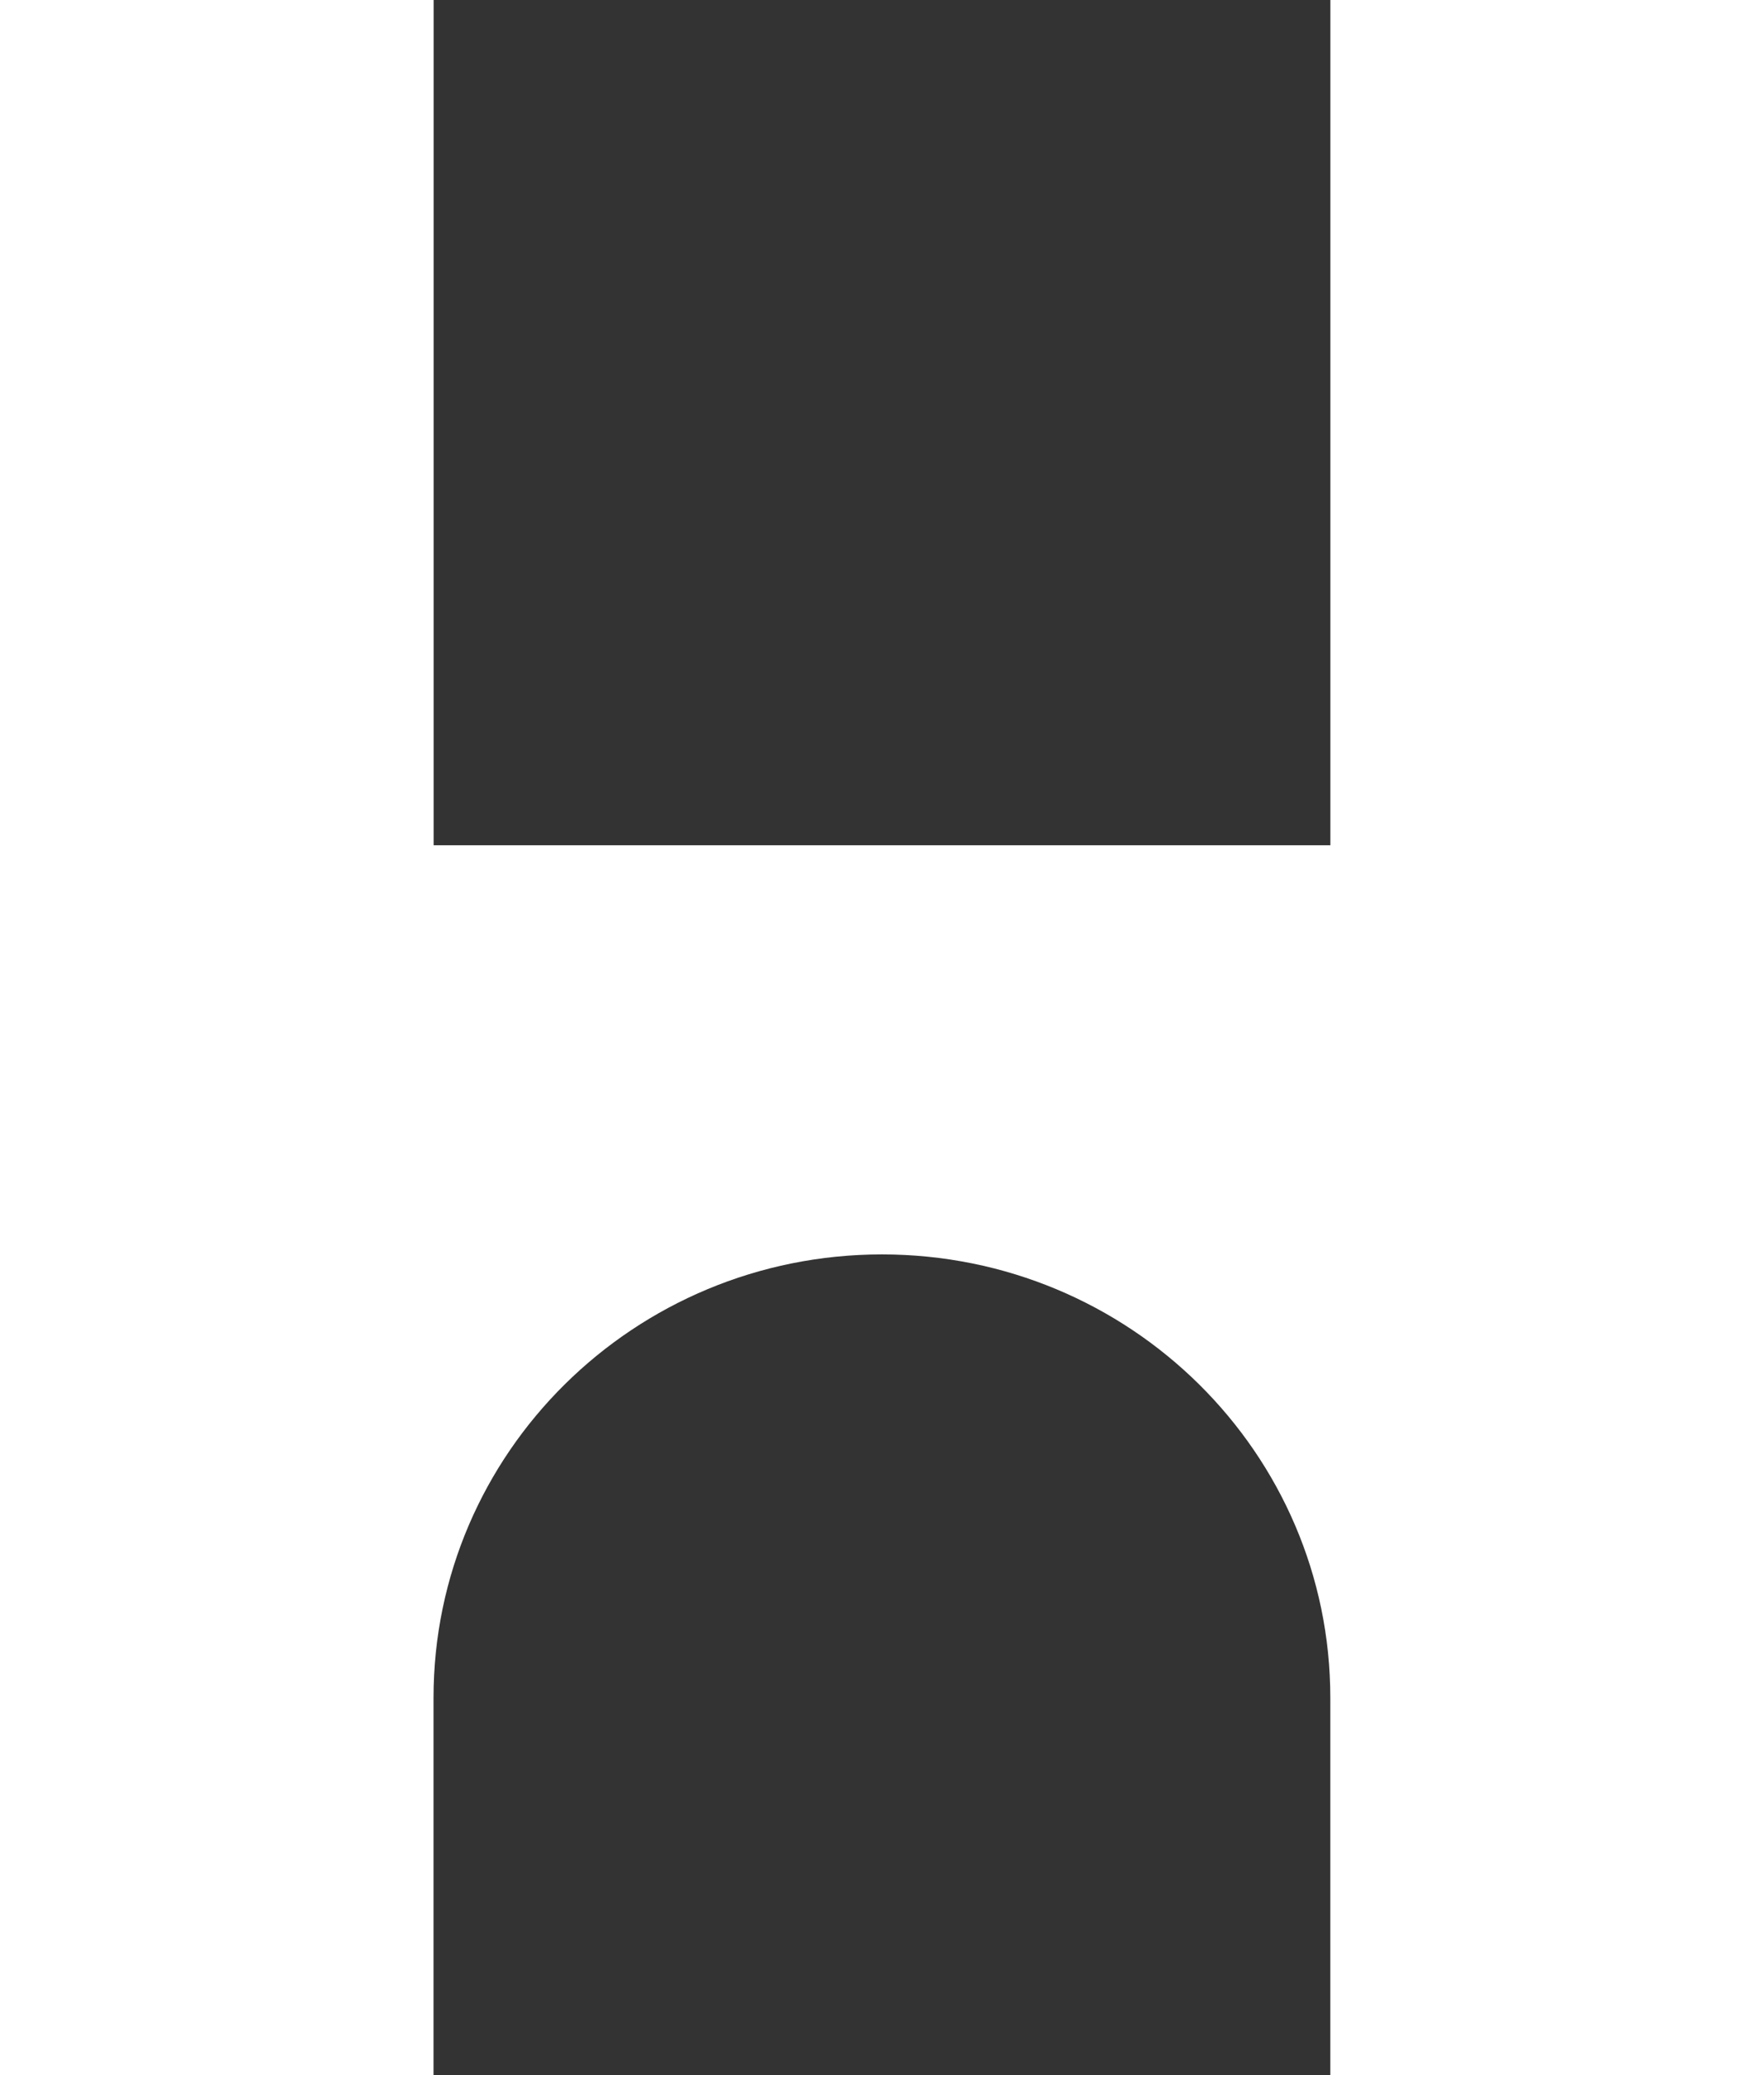<svg width="34" height="40" viewBox="0 0 34 40" fill="none" xmlns="http://www.w3.org/2000/svg">
<rect x="0" y="0" width="34" height="40" fill="#333333" stroke="none"/>
<path d="M25.641 40V32.728C25.641 28.006 21.772 24.18 16.999 24.18C12.225 24.18 8.356 28.006 8.356 32.728V40H0V0H8.358V16.293H25.642V0H34V40H25.642H25.641Z" fill="white"/>
</svg>
